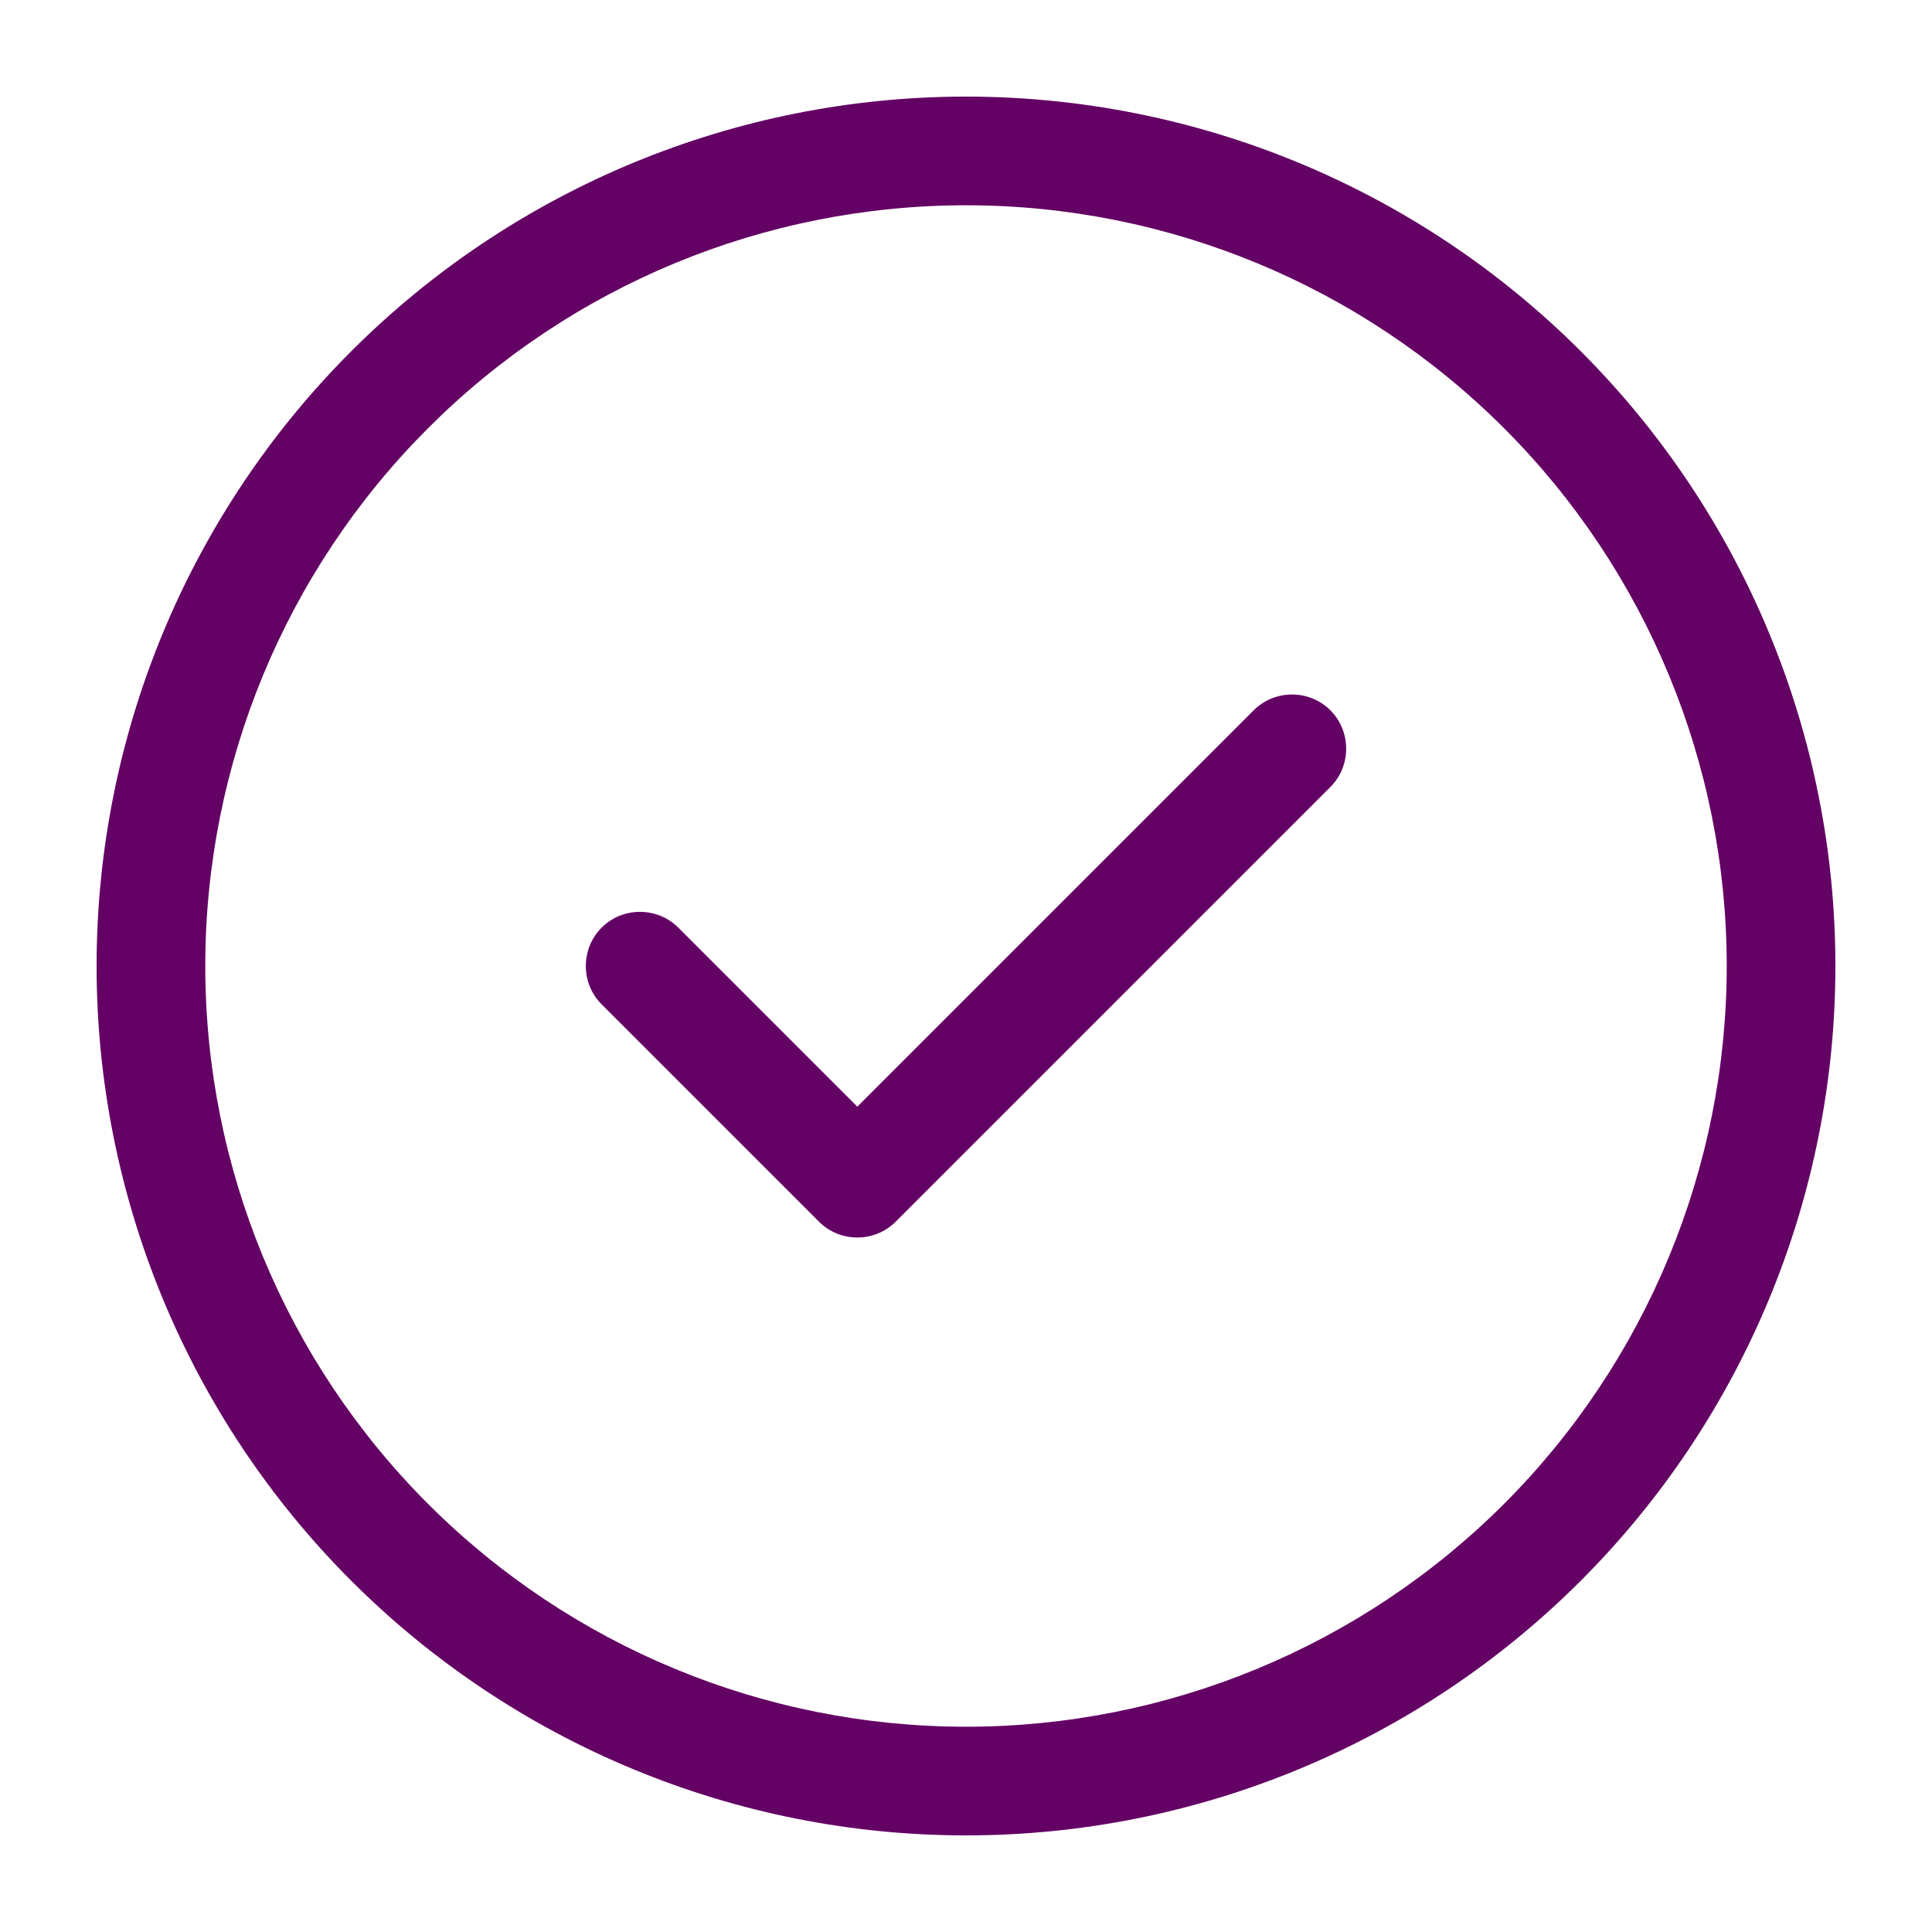 <svg width="20" height="20" viewBox="0 0 20 20" fill="none" xmlns="http://www.w3.org/2000/svg">
<g clip-path="url(#clip0_2272_1518)">
<path d="M10 2.125C12.089 2.125 14.092 2.955 15.569 4.432C17.045 5.908 17.875 7.911 17.875 10C17.875 12.089 17.045 14.092 15.569 15.569C14.092 17.045 12.089 17.875 10 17.875C7.911 17.875 5.908 17.045 4.432 15.569C2.955 14.092 2.125 12.089 2.125 10C2.125 7.911 2.955 5.908 4.432 4.432C5.908 2.955 7.911 2.125 10 2.125ZM10 19C12.387 19 14.676 18.052 16.364 16.364C18.052 14.676 19 12.387 19 10C19 7.613 18.052 5.324 16.364 3.636C14.676 1.948 12.387 1 10 1C7.613 1 5.324 1.948 3.636 3.636C1.948 5.324 1 7.613 1 10C1 12.387 1.948 14.676 3.636 16.364C5.324 18.052 7.613 19 10 19ZM13.772 8.147C13.99 7.929 13.99 7.571 13.772 7.353C13.554 7.135 13.196 7.135 12.978 7.353L8.875 11.456L7.022 9.603C6.804 9.385 6.446 9.385 6.228 9.603C6.01 9.821 6.01 10.179 6.228 10.397L8.478 12.647C8.696 12.865 9.054 12.865 9.272 12.647L13.772 8.147Z" fill="#640164"/>
</g>
<defs>
<clipPath id="clip0_2272_1518">
<rect width="18" height="18" fill="white" transform="translate(1 1)"/>
</clipPath>
</defs>
</svg>
